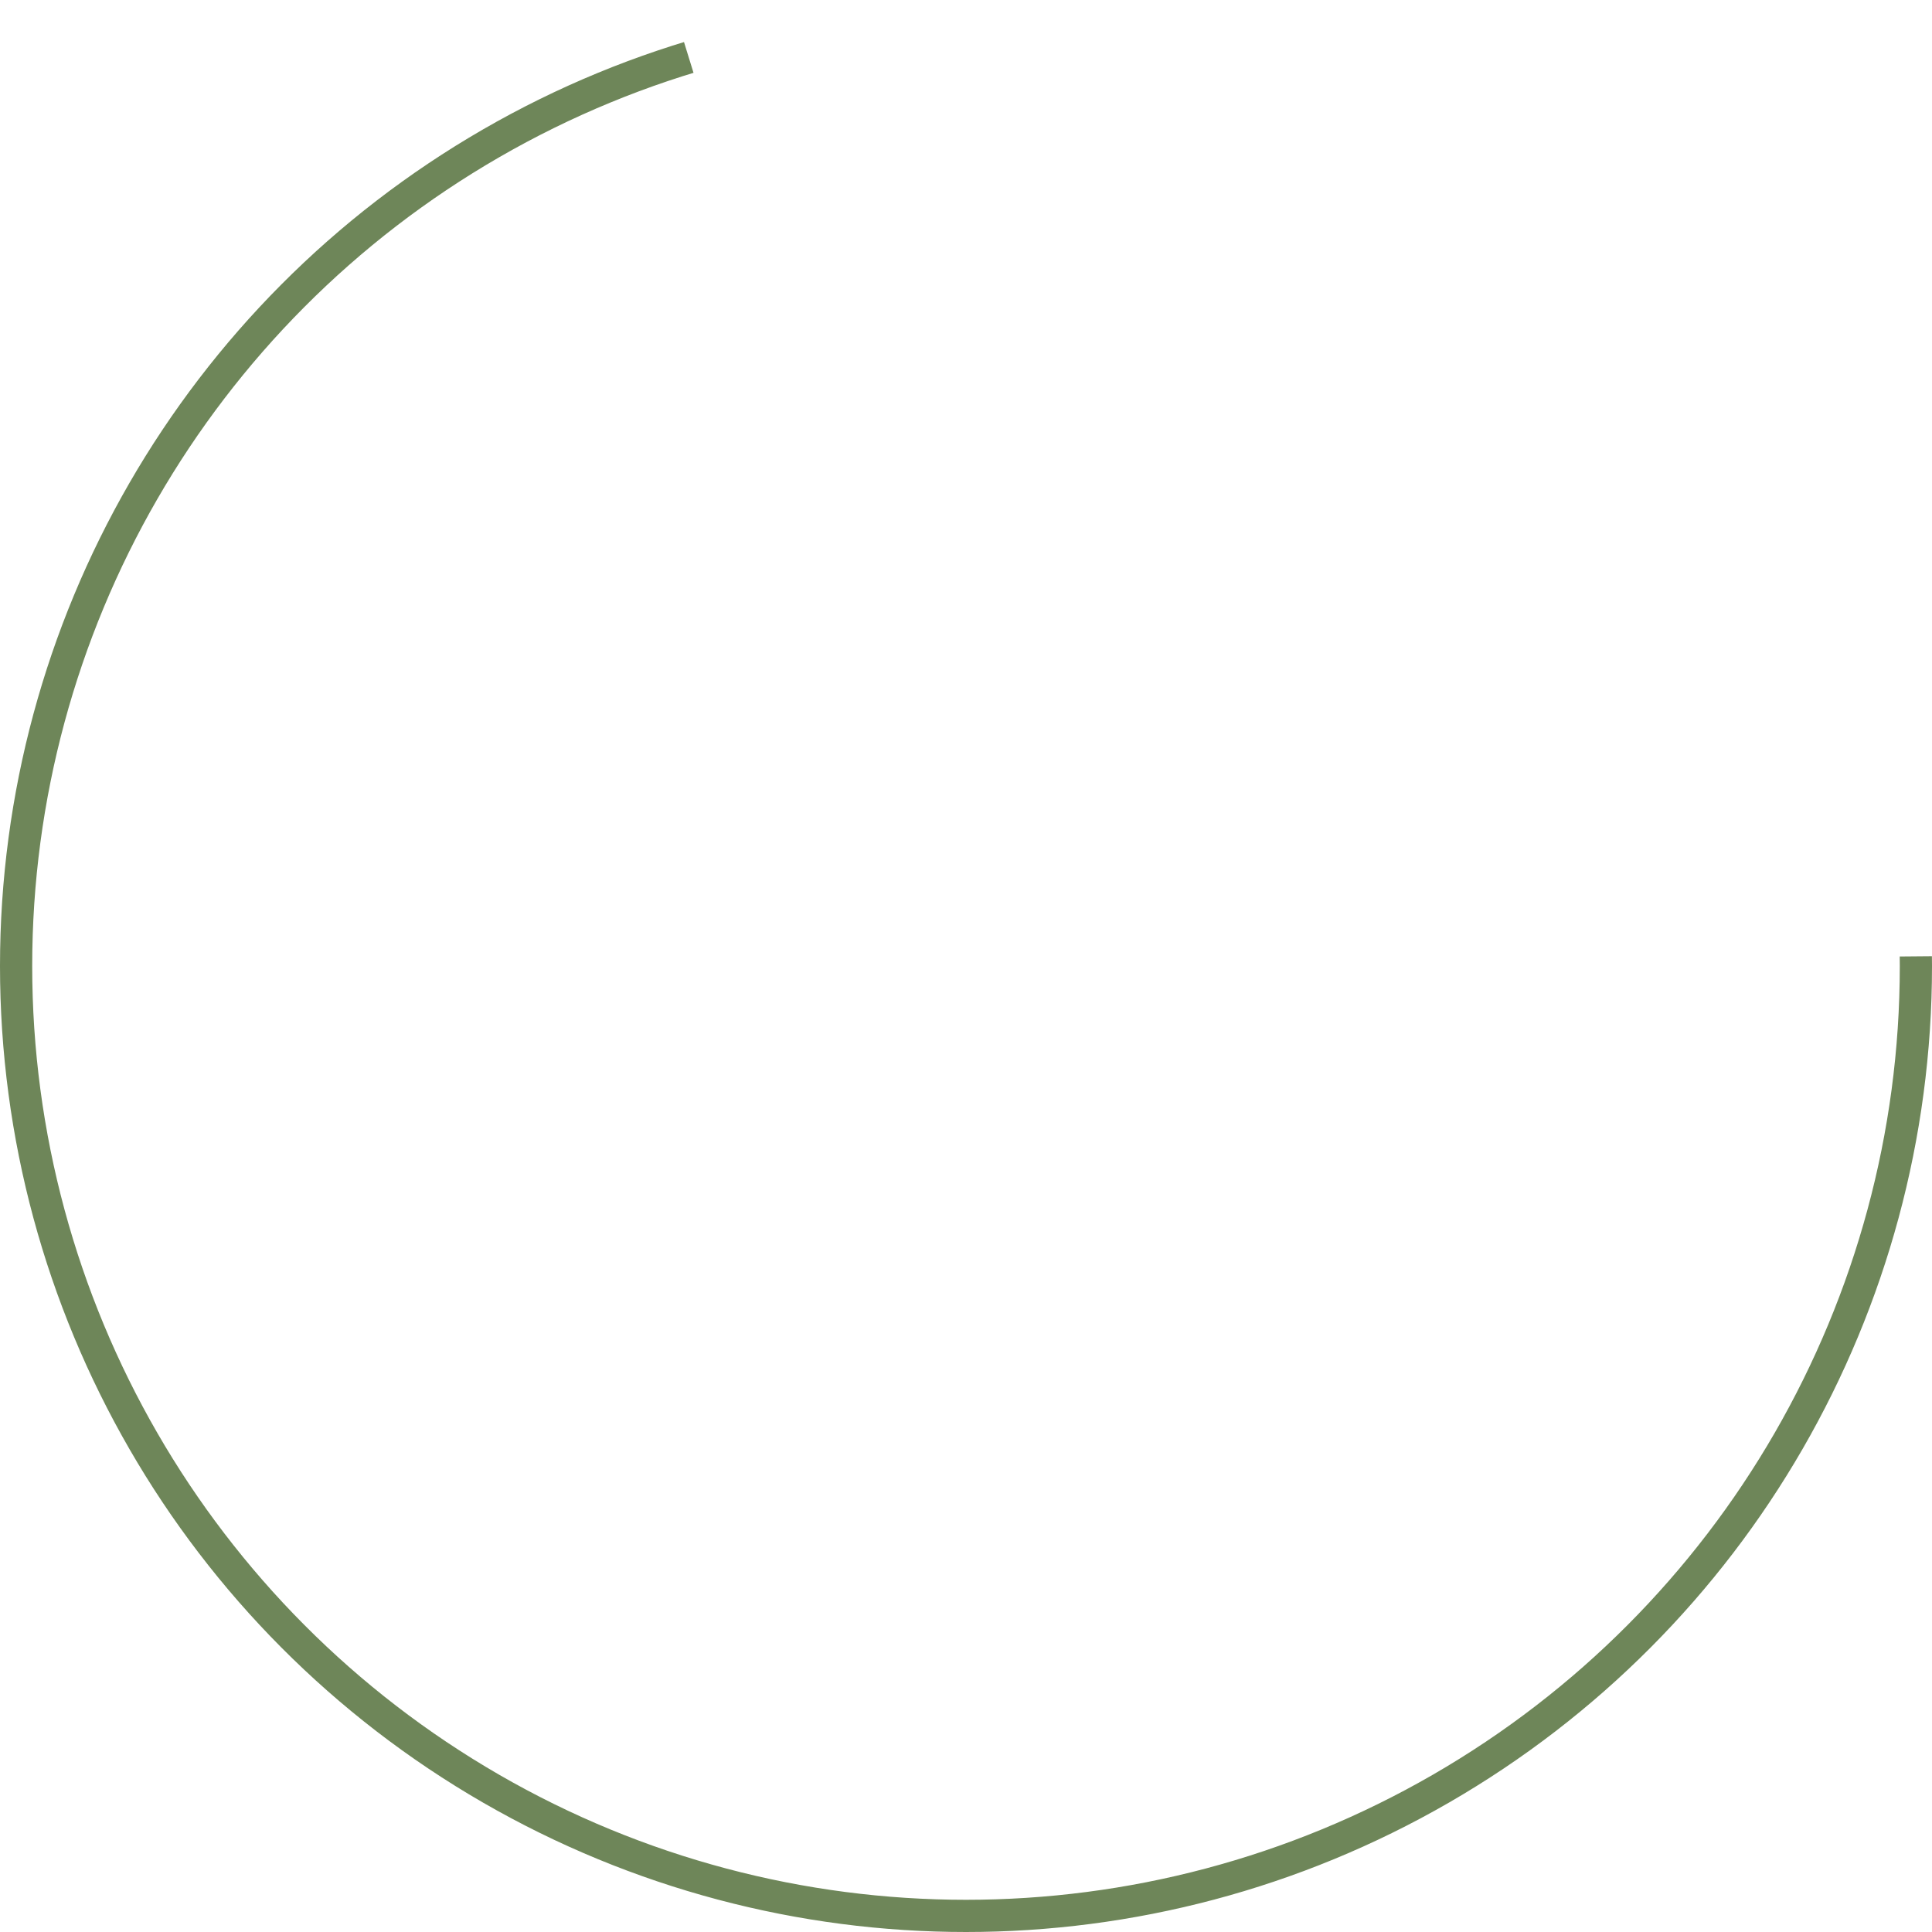 <?xml version="1.0" standalone="no"?>
<svg id="Ellipse4" width="120" height="120" viewBox="0 0 120 120" fill="none" xmlns="http://www.w3.org/2000/svg" style="max-width: 100%; max-height: 100%;">
<circle cx="60" cy="60" r="59" stroke="#6E8659" stroke-width="2" stroke-dasharray="0,0,260.557,109.552"><animate attributeType="XML" attributeName="stroke-dasharray" repeatCount="indefinite" dur="1.852s" values="0,0,260.557,109.552; 
          0,109.552,260.557,0; 
          260.557,109.552,0,0" keyTimes="0; 0.296; 1"></animate></circle>
<setting>{"type":"loader","speed":27,"random":1,"shift":1,"size":1,"rupture":44}</setting></svg>